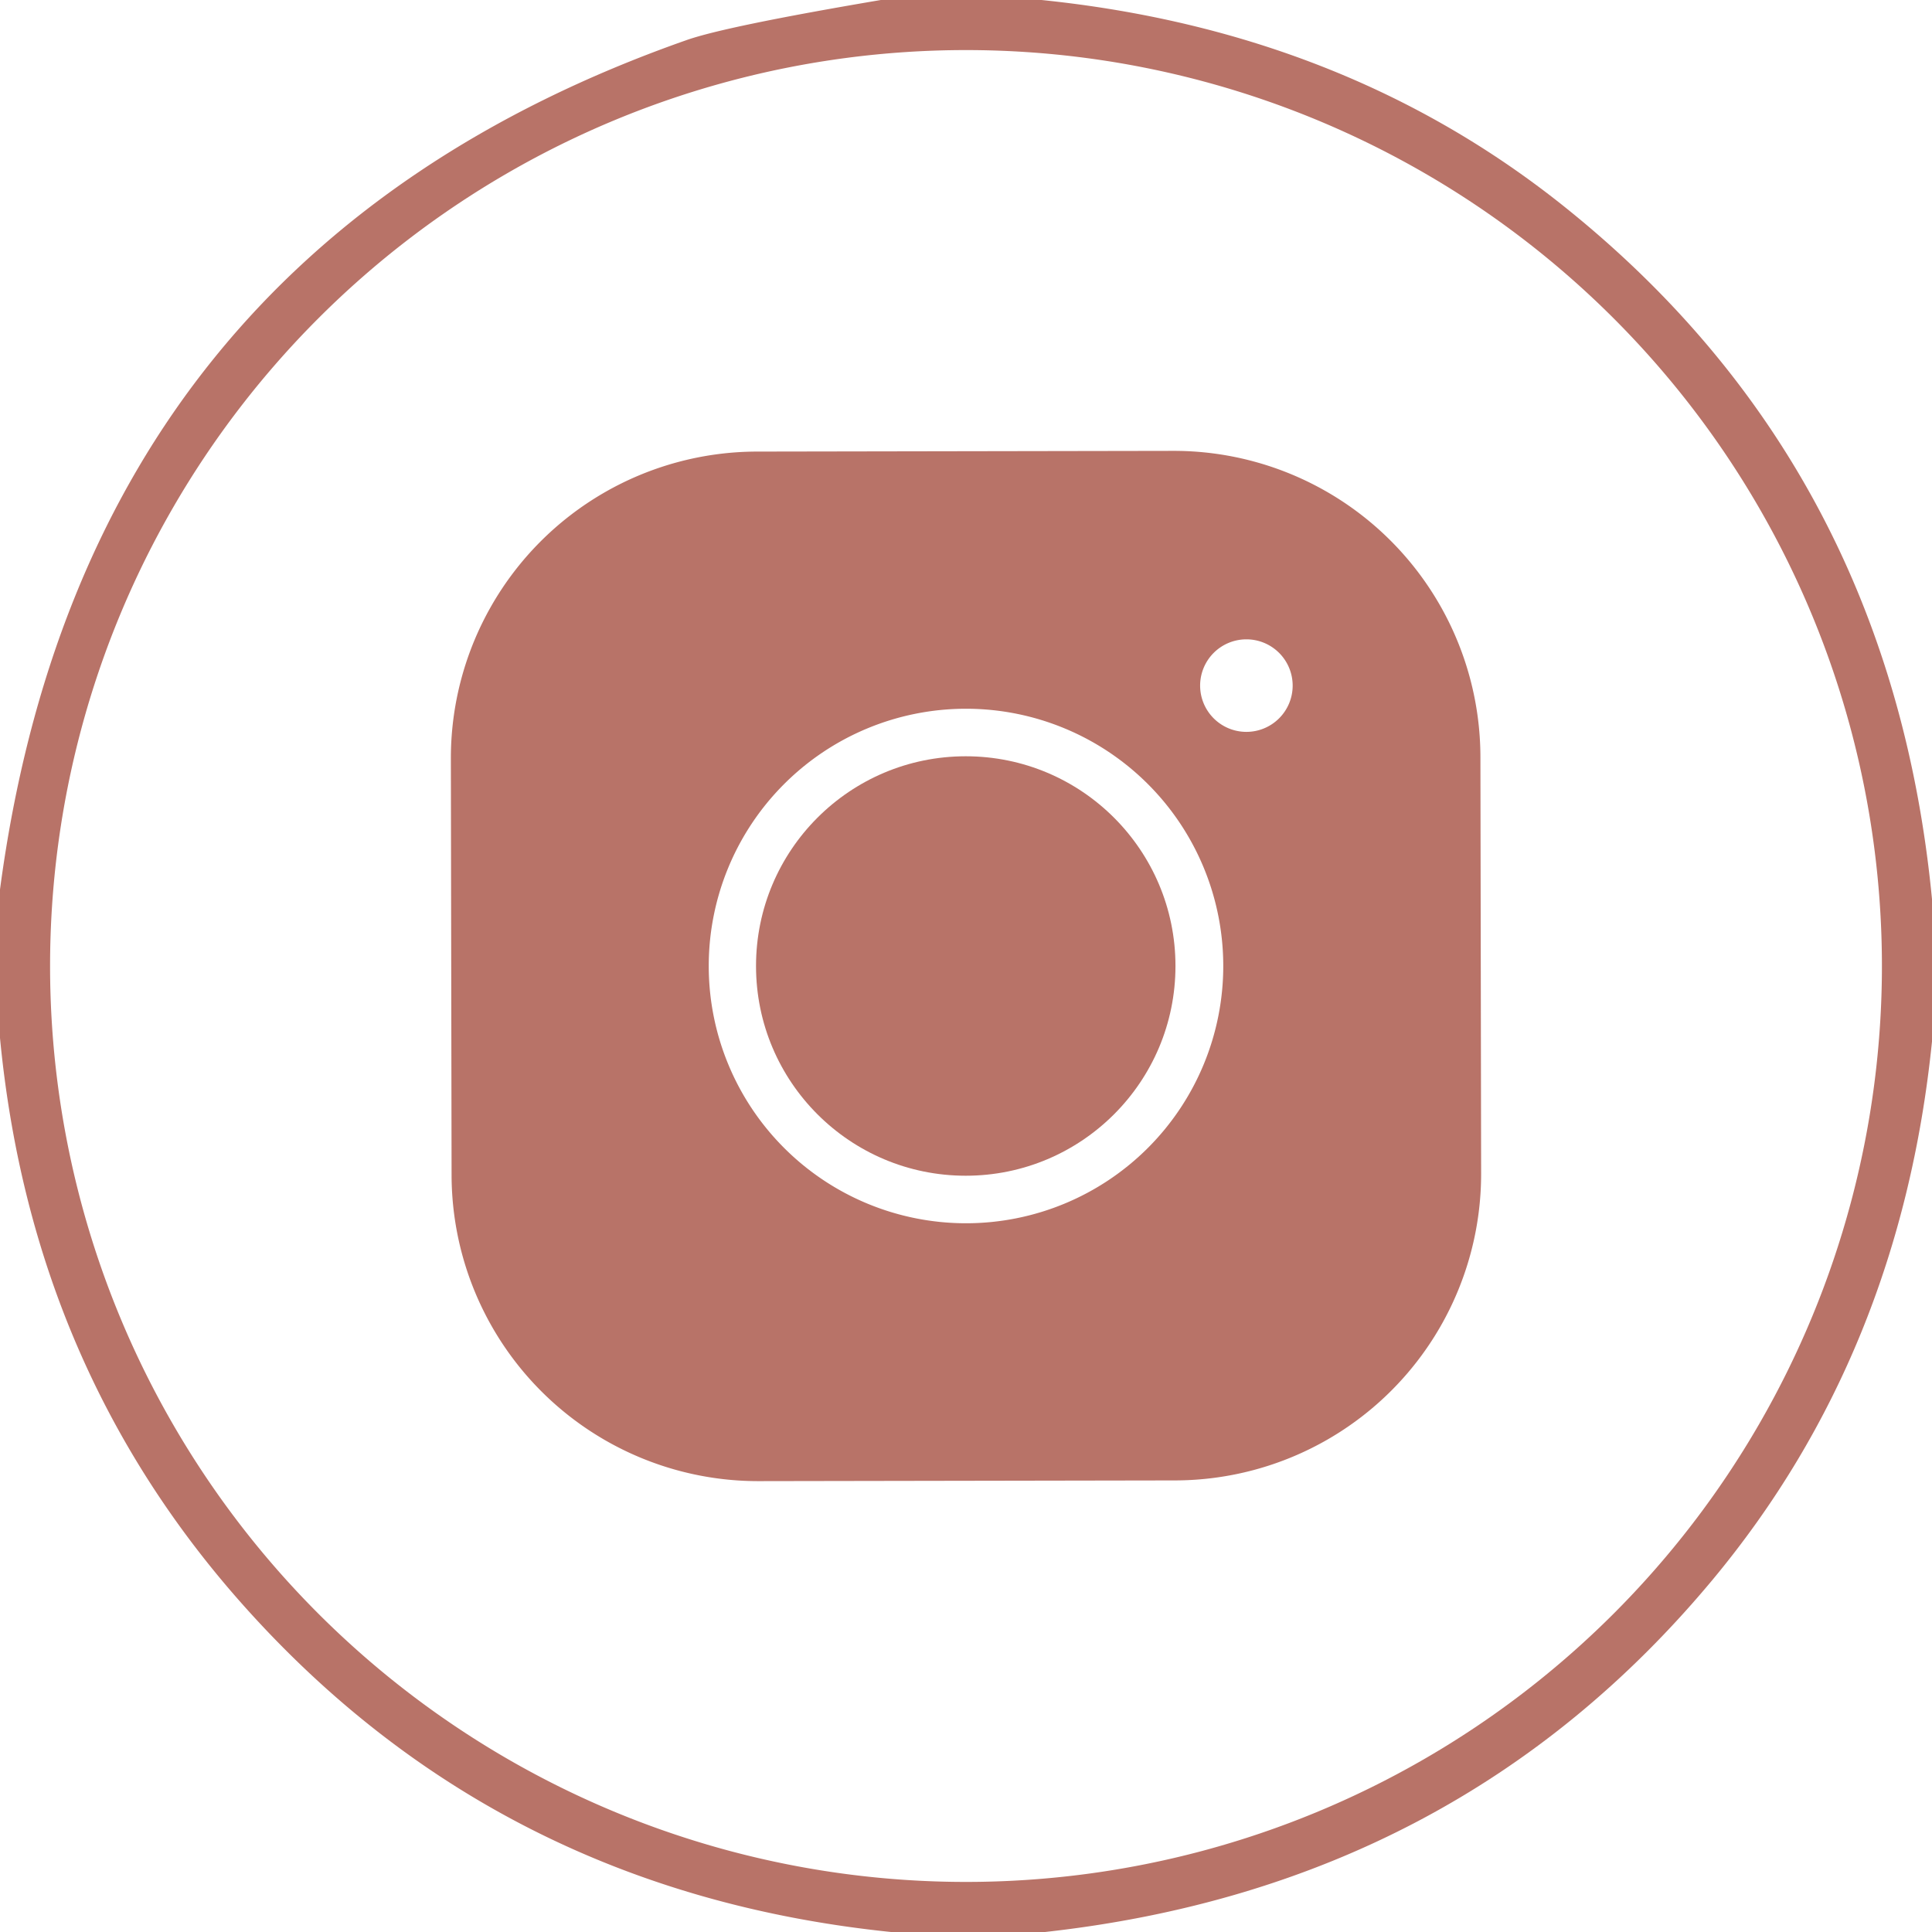 <?xml version="1.0" encoding="UTF-8" standalone="no"?> <svg xmlns="http://www.w3.org/2000/svg" viewBox="0.00 0.00 76.00 76.00"> <path fill="#b87368" d=" M 34.65 0.00 L 40.97 0.00 Q 52.85 1.22 61.45 8.06 Q 74.36 18.34 76.00 35.37 L 76.00 40.97 Q 74.75 53.26 67.38 62.13 Q 57.34 74.20 41.11 76.00 L 35.05 76.00 Q 19.71 74.42 9.70 63.29 Q 1.25 53.90 0.00 40.83 L 0.00 34.99 Q 3.34 9.90 27.00 1.58 Q 28.52 1.04 34.65 0.00 Z M 74.03 38.00 A 36.03 36.03 0.0 0 0 38.00 1.97 A 36.03 36.03 0.0 0 0 1.97 38.00 A 36.03 36.03 0.0 0 0 38.00 74.03 A 36.03 36.03 0.0 0 0 74.03 38.00 Z"></path> <path fill="#b87368" d=" M 58.264 46.155 A 12.06 12.06 0.0 0 1 46.225 58.236 L 29.845 58.264 A 12.06 12.06 0.0 0 1 17.764 46.225 L 17.736 29.845 A 12.06 12.06 0.0 0 1 29.775 17.764 L 46.155 17.736 A 12.06 12.06 0.0 0 1 58.236 29.775 L 58.264 46.155 Z M 50.85 26.97 A 1.82 1.82 0.0 0 0 49.03 25.15 A 1.82 1.82 0.0 0 0 47.21 26.97 A 1.82 1.82 0.0 0 0 49.03 28.79 A 1.82 1.82 0.0 0 0 50.85 26.97 Z M 48.12 38.00 A 10.12 10.12 0.0 0 0 38.00 27.88 A 10.12 10.12 0.0 0 0 27.88 38.00 A 10.12 10.12 0.0 0 0 38.00 48.12 A 10.12 10.12 0.0 0 0 48.12 38.00 Z"></path> <circle fill="#b87368" cx="37.99" cy="38.00" r="8.25"></circle> </svg> 